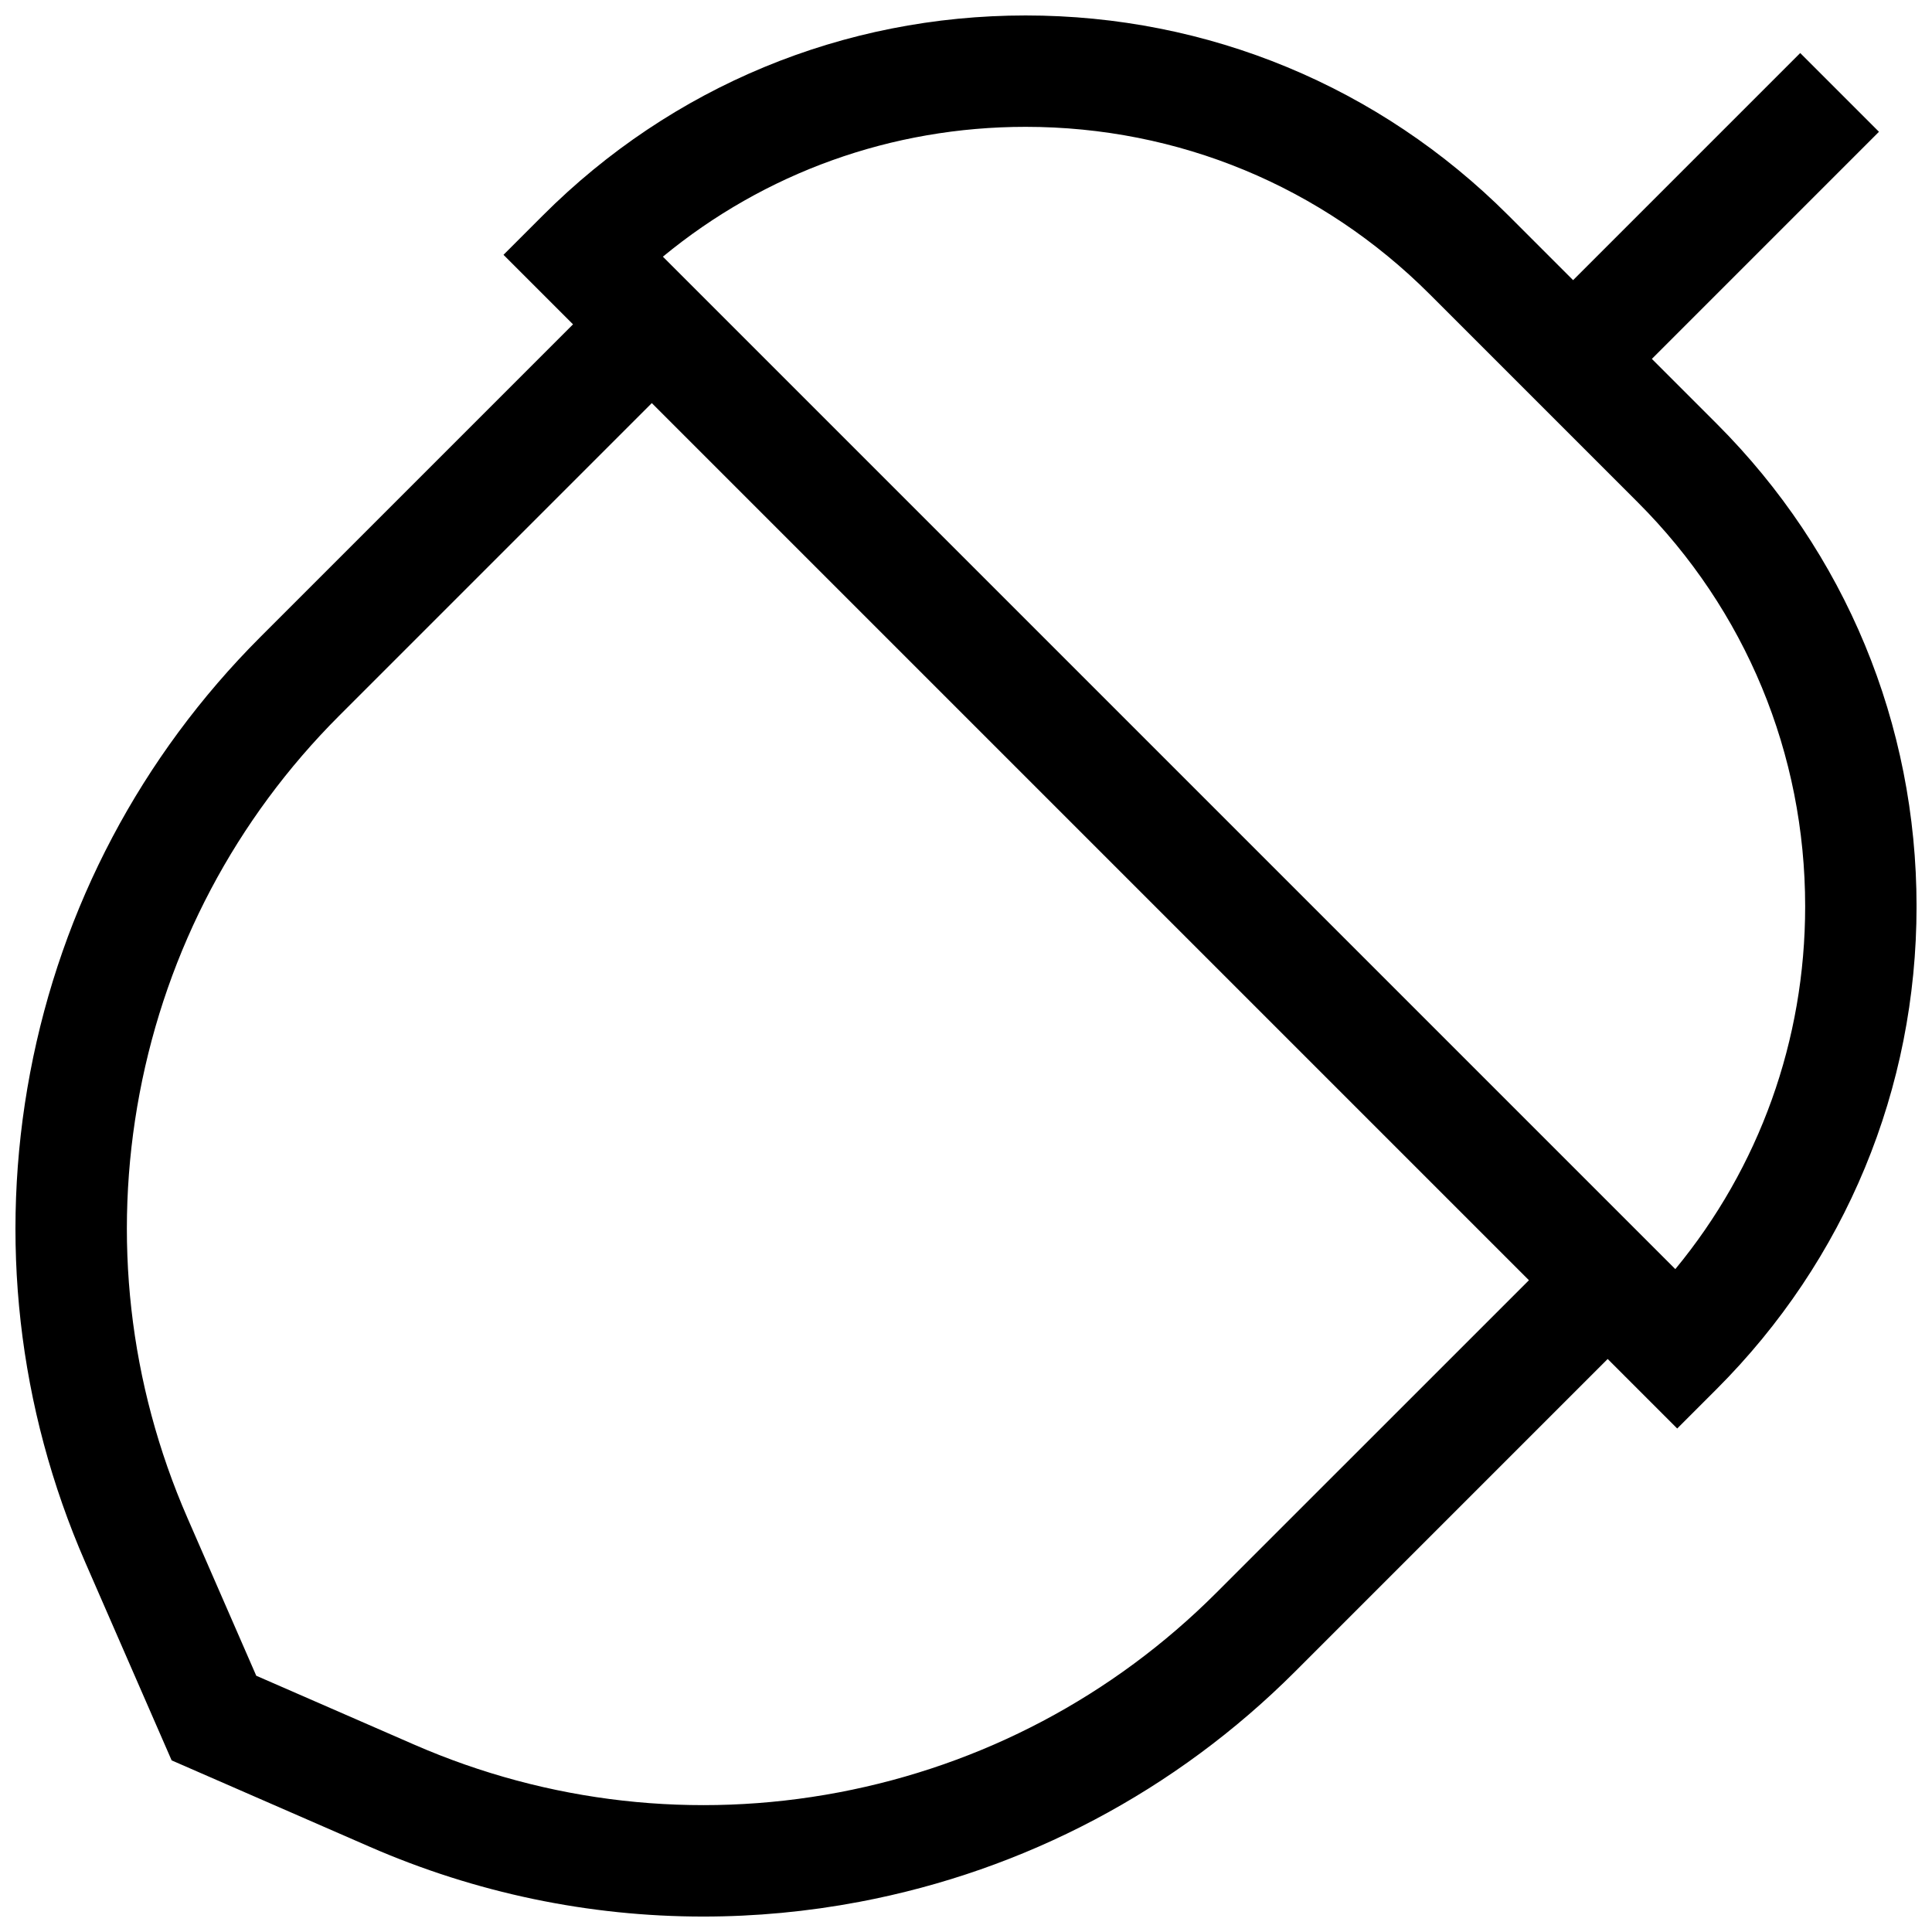 <?xml version="1.0" encoding="UTF-8"?>
<!-- Uploaded to: ICON Repo, www.svgrepo.com, Generator: ICON Repo Mixer Tools -->
<svg width="800px" height="800px" version="1.1" viewBox="144 144 512 512" xmlns="http://www.w3.org/2000/svg">
 <defs>
  <clipPath id="a">
   <path d="m148.09 148.09h503.81v503.81h-503.81z"/>
  </clipPath>
 </defs>
 <g clip-path="url(#a)">
  <path d="m598.91 256.26-17.148-17.148 60.184-60.188-20.871-20.871-60.188 60.188-17.148-17.148c-34.172-34.176-79.605-52.996-127.93-52.996-48.328 0-93.766 18.82-127.94 52.992l-10.438 10.438 18.426 18.426-82.832 82.832c-31.613 31.613-52.723 71.547-61.035 115.48-8.312 43.93-3.262 88.812 14.613 129.79l22.883 52.461 52.461 22.883c28.156 12.281 58.148 18.508 88.41 18.508 13.785 0 27.633-1.293 41.383-3.894 43.93-8.316 83.859-29.422 115.48-61.035l82.832-82.832 18.426 18.426 10.434-10.438c34.172-34.172 52.996-79.609 52.996-127.94s-18.82-93.762-52.992-127.93zm-132.57 309.84c-27.402 27.402-62.016 45.695-100.09 52.906-38.078 7.207-76.98 2.824-112.5-12.668l-41.84-18.25-18.246-41.84c-15.492-35.523-19.871-74.426-12.668-112.5 7.207-38.078 25.5-72.688 52.906-100.09l82.832-82.832 232.45 232.45zm121.63-85.777-268.3-268.3c27.027-22.285 60.648-34.41 96.129-34.41 40.445 0 78.465 15.75 107.07 44.348l55.168 55.168c28.598 28.598 44.348 66.621 44.348 107.07 0 35.48-12.121 69.102-34.41 96.129z"/>
 </g>
</svg>